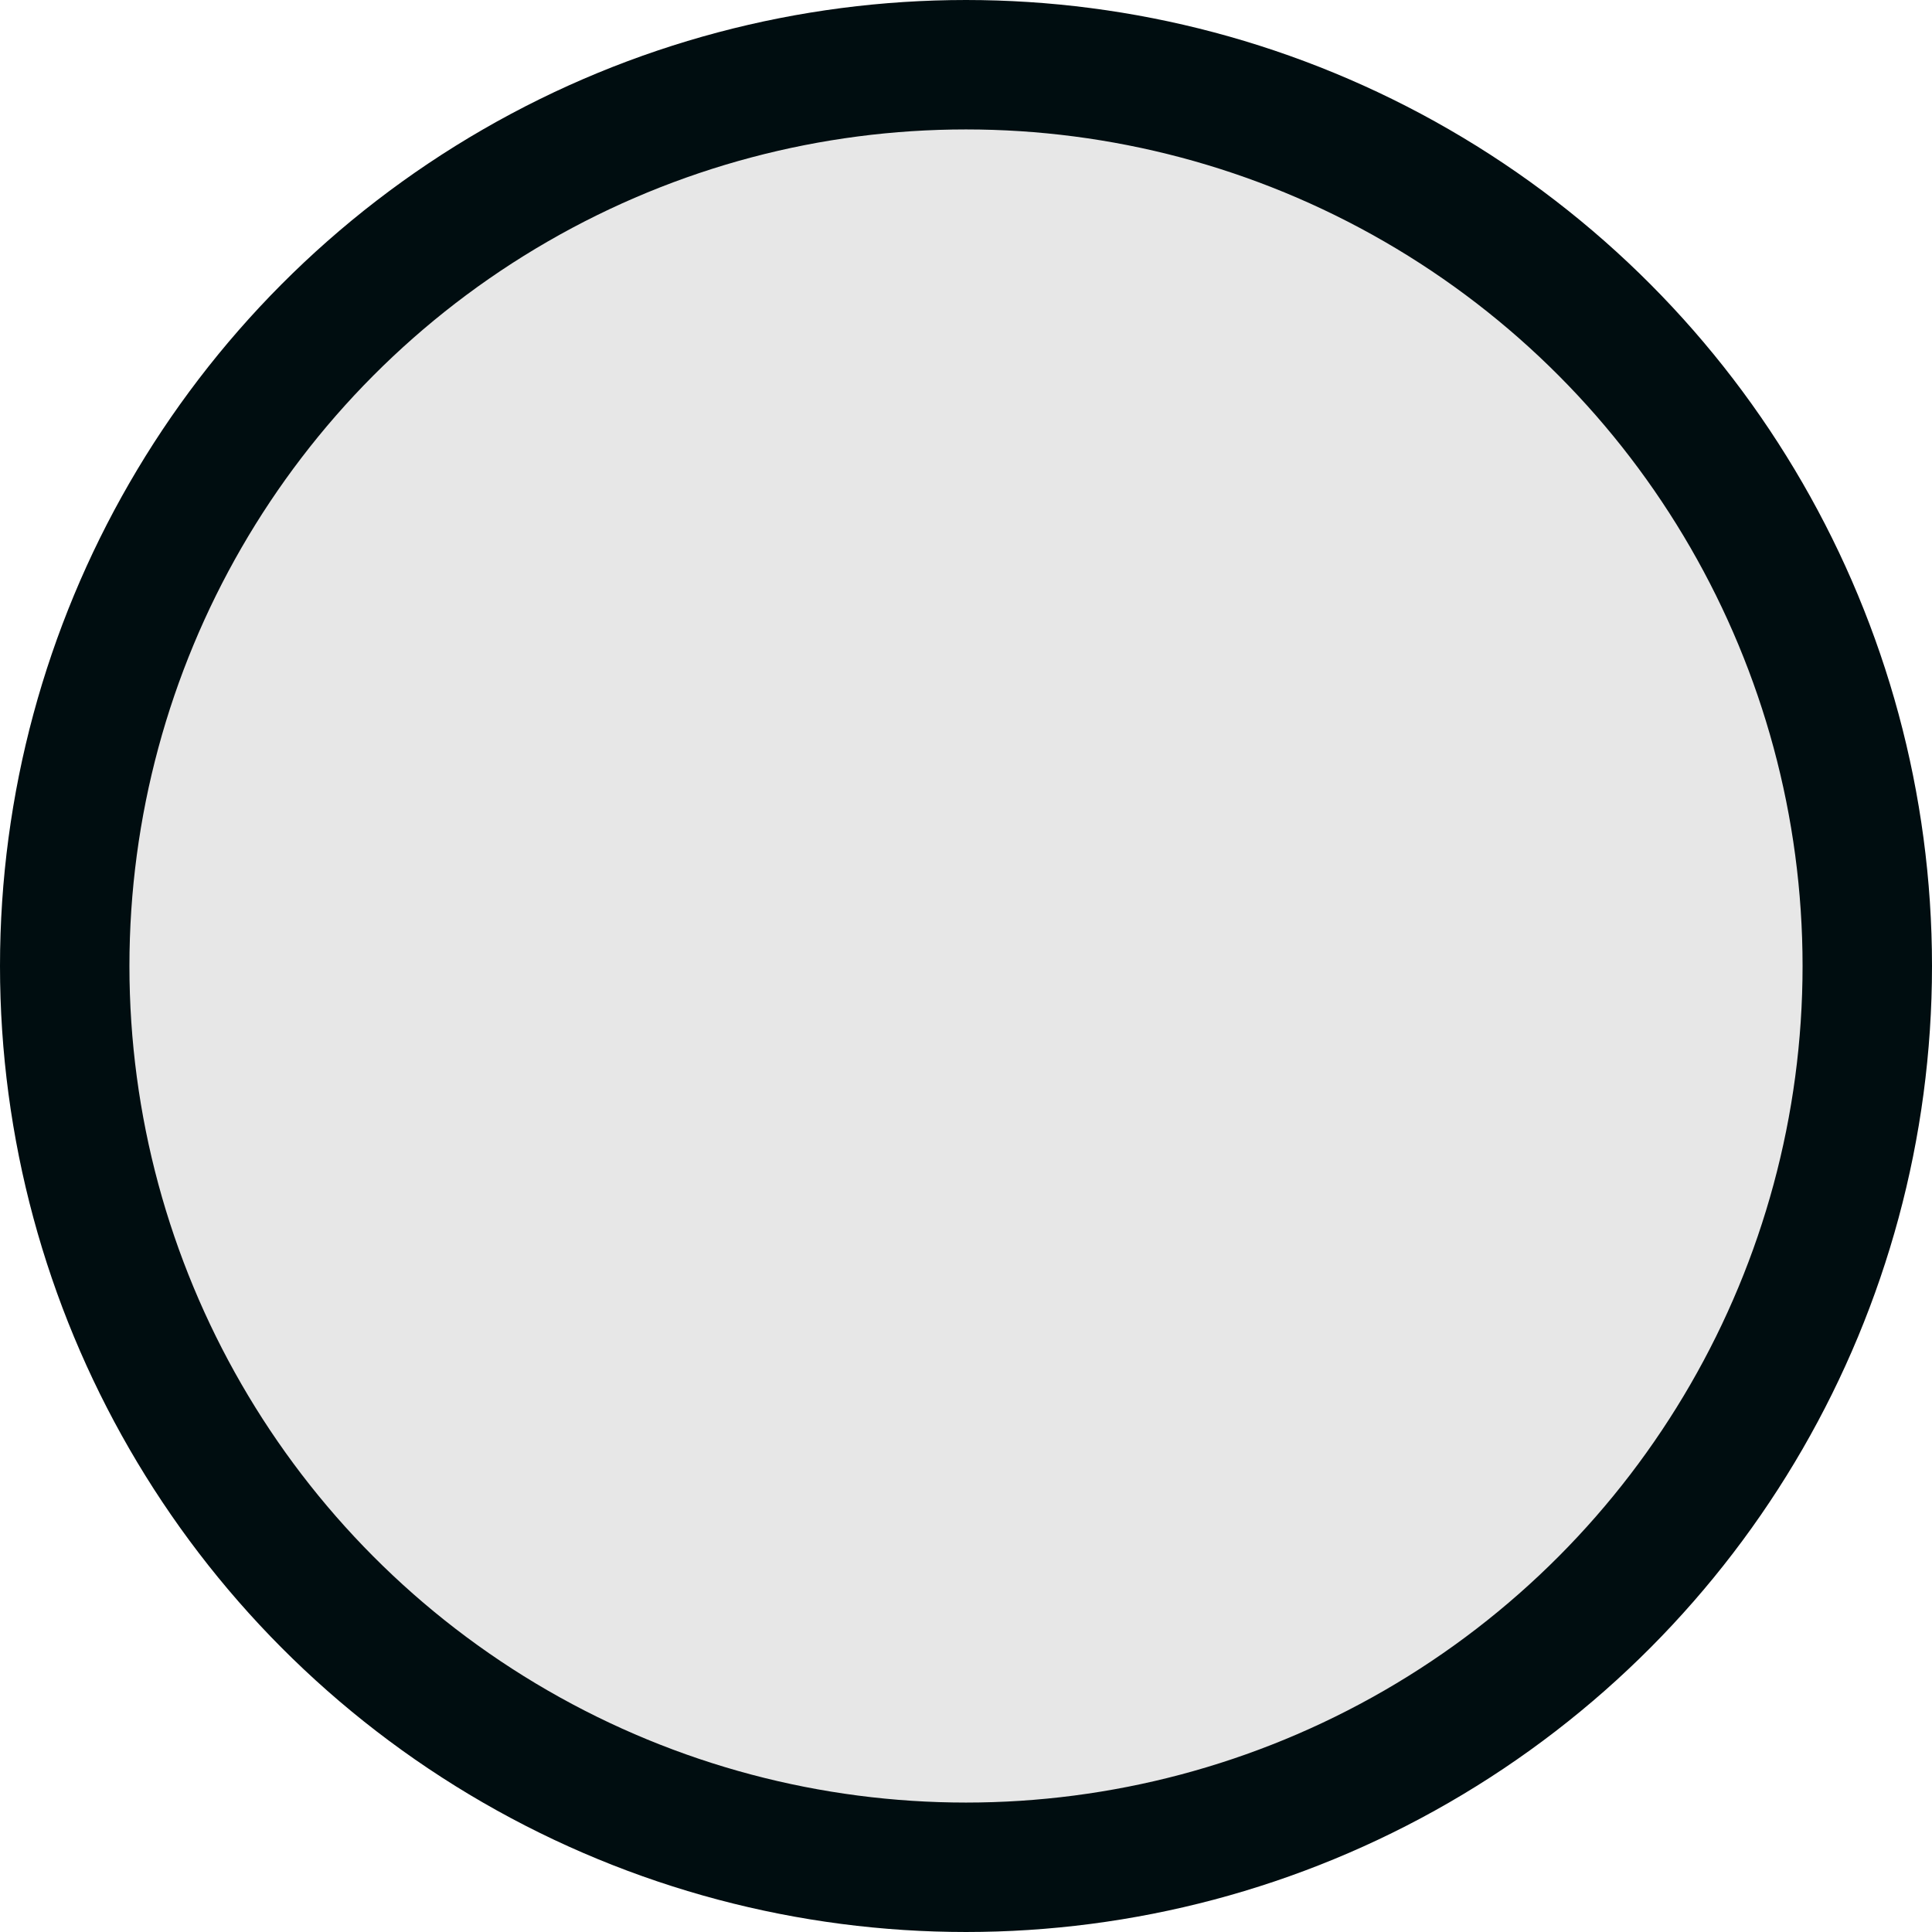 <svg xmlns:inkscape="http://www.inkscape.org/namespaces/inkscape" xmlns:sodipodi="http://sodipodi.sourceforge.net/DTD/sodipodi-0.dtd" xmlns="http://www.w3.org/2000/svg" xmlns:svg="http://www.w3.org/2000/svg" width="28.092mm" height="28.092mm" viewBox="0 0 28.092 28.092" id="svg1" xml:space="preserve" sodipodi:docname="Circle_Grey.svg" inkscape:version="1.3.2 (091e20e, 2023-11-25, custom)"><defs id="defs1"><clipPath clipPathUnits="userSpaceOnUse" id="clipPath13"><path d="M 0,168.805 H 880.029 V 0 H 0 Z" transform="translate(-198.317,-125.839)" id="path13"></path></clipPath><clipPath clipPathUnits="userSpaceOnUse" id="clipPath13-2"><path d="M 0,168.805 H 880.029 V 0 H 0 Z" transform="translate(-198.317,-125.839)" id="path13-2"></path></clipPath><clipPath clipPathUnits="userSpaceOnUse" id="clipPath13-0"><path d="M 0,168.805 H 880.029 V 0 H 0 Z" transform="translate(-198.317,-125.839)" id="path13-3"></path></clipPath><clipPath clipPathUnits="userSpaceOnUse" id="clipPath13-3"><path d="M 0,168.805 H 880.029 V 0 H 0 Z" transform="translate(-198.317,-125.839)" id="path13-7"></path></clipPath></defs><g id="layer1" transform="translate(-335.558,-169.957)"><path style="fill:none;fill-opacity:1;stroke:#000d10;stroke-width:1;stroke-linecap:round;stroke-linejoin:round;stroke-dasharray:4, 4;stroke-dashoffset:0;stroke-opacity:1" d="m 41.287,170.931 v -27.15 h 26.825 26.825 l -5.3e-4,18.82 c -2.6e-4,12.285 -0.081,19.483 -0.232,20.729 -0.887,7.319 -5.033,12.138 -12.173,14.149 l -1.696,0.478 -19.775,0.062 -19.775,0.062 z" id="path22"></path><path style="fill:none;fill-opacity:1;stroke:#999999;stroke-width:1.532;stroke-linecap:round;stroke-linejoin:round;stroke-dasharray:none;stroke-dashoffset:0;stroke-opacity:1" d="M 17.893,92.232 V 65.083 h 26.825 26.825 l -5.3e-4,18.82 c -2.6e-4,12.285 -0.081,19.483 -0.232,20.729 -0.887,7.319 -5.033,12.138 -12.173,14.149 l -1.696,0.478 -19.775,0.062 -19.775,0.062 z" id="path22-4"></path><path id="path12" d="m 0,0 h 16.818 v -5.836 c 0,-13.723 0.054,-27.448 -0.054,-41.171 -0.02,-2.429 0.907,-4.019 2.372,-5.878 3.772,-4.779 8.429,-5.736 14.344,-6.068 7.127,-0.4 11.659,2.517 15.573,7.541 0.748,0.959 1.017,2.511 1.023,3.793 0.062,14.575 0.031,29.151 0.026,43.728 v 3.902 h 16.973 v -3.506 c -0.008,-17.342 -0.051,-34.684 0.02,-52.023 0.011,-2.191 -0.578,-3.789 -2.171,-5.314 -4.302,-4.121 -8.363,-8.494 -12.719,-12.552 -1.177,-1.094 -3.056,-1.979 -4.628,-2.01 -9.466,-0.181 -18.938,-0.147 -28.404,-0.017 -1.318,0.017 -2.936,0.623 -3.883,1.519 -4.707,4.464 -9.27,9.083 -13.791,13.737 -0.74,0.76 -1.431,1.967 -1.437,2.971 C -0.023,-38.25 0,-19.318 0,0" style="fill:#999999;fill-opacity:1;fill-rule:nonzero;stroke:none" transform="matrix(0.271,0,0,-0.271,24.11,93.218)" clip-path="url(#clipPath13)"></path><path style="fill:none;fill-opacity:1;stroke:#999999;stroke-width:1.532;stroke-linecap:round;stroke-linejoin:round;stroke-dasharray:none;stroke-dashoffset:0;stroke-opacity:1" d="m 85.213,92.771 v -27.15 h 26.825 26.825 l -5.3e-4,18.82 c -2.6e-4,12.285 -0.081,19.483 -0.232,20.729 -0.887,7.319 -5.033,12.138 -12.173,14.149 l -1.696,0.478 -19.775,0.062 -19.775,0.062 z" id="path22-4-2"></path><path style="fill:none;fill-opacity:1;stroke:#999999;stroke-width:1.532;stroke-linecap:round;stroke-linejoin:round;stroke-dasharray:none;stroke-dashoffset:0;stroke-opacity:1" d="M 125.126,169.383 V 142.233 h 26.825 26.825 l -5.3e-4,18.82 c -2.6e-4,12.285 -0.081,19.483 -0.232,20.729 -0.887,7.319 -5.033,12.138 -12.173,14.149 l -1.696,0.478 -19.775,0.062 -19.775,0.062 z" id="path22-4-2-3"></path><path id="path12-8" d="m 0,0 h 16.818 v -5.836 c 0,-13.723 0.054,-27.448 -0.054,-41.171 -0.02,-2.429 0.907,-4.019 2.372,-5.878 3.772,-4.779 8.429,-5.736 14.344,-6.068 7.127,-0.4 11.659,2.517 15.573,7.541 0.748,0.959 1.017,2.511 1.023,3.793 0.062,14.575 0.031,29.151 0.026,43.728 v 3.902 h 16.973 v -3.506 c -0.008,-17.342 -0.051,-34.684 0.02,-52.023 0.011,-2.191 -0.578,-3.789 -2.171,-5.314 -4.302,-4.121 -8.363,-8.494 -12.719,-12.552 -1.177,-1.094 -3.056,-1.979 -4.628,-2.01 -9.466,-0.181 -18.938,-0.147 -28.404,-0.017 -1.318,0.017 -2.936,0.623 -3.883,1.519 -4.707,4.464 -9.27,9.083 -13.791,13.737 -0.74,0.76 -1.431,1.967 -1.437,2.971 C -0.023,-38.25 0,-19.318 0,0" style="fill:#999999;fill-opacity:1;fill-rule:nonzero;stroke:none" transform="matrix(0.271,0,0,-0.271,91.386,71.415)" clip-path="url(#clipPath13-2)"></path><path style="fill:none;fill-opacity:1;stroke:#999999;stroke-width:1.532;stroke-linecap:round;stroke-linejoin:round;stroke-dasharray:none;stroke-dashoffset:0;stroke-opacity:1" d="m 152.222,93.127 v -27.15 h 26.825 26.825 l -5.3e-4,18.82 c -2.6e-4,12.285 -0.081,19.483 -0.232,20.729 -0.887,7.319 -5.033,12.138 -12.173,14.149 l -1.696,0.478 -19.775,0.062 -19.775,0.062 z" id="path22-4-5"></path><path id="path12-2" d="m 0,0 h 16.818 v -5.836 c 0,-13.723 0.054,-27.448 -0.054,-41.171 -0.02,-2.429 0.907,-4.019 2.372,-5.878 3.772,-4.779 8.429,-5.736 14.344,-6.068 7.127,-0.4 11.659,2.517 15.573,7.541 0.748,0.959 1.017,2.511 1.023,3.793 0.062,14.575 0.031,29.151 0.026,43.728 v 3.902 h 16.973 v -3.506 c -0.008,-17.342 -0.051,-34.684 0.02,-52.023 0.011,-2.191 -0.578,-3.789 -2.171,-5.314 -4.302,-4.121 -8.363,-8.494 -12.719,-12.552 -1.177,-1.094 -3.056,-1.979 -4.628,-2.01 -9.466,-0.181 -18.938,-0.147 -28.404,-0.017 -1.318,0.017 -2.936,0.623 -3.883,1.519 -4.707,4.464 -9.27,9.083 -13.791,13.737 -0.74,0.76 -1.431,1.967 -1.437,2.971 C -0.023,-38.25 0,-19.318 0,0" style="fill:#999999;fill-opacity:1;fill-rule:nonzero;stroke:none" transform="matrix(0.271,0,0,-0.271,181.558,72.708)" clip-path="url(#clipPath13-0)"></path><g id="g1" transform="matrix(0.049,0,0,0.049,136.114,153.546)" style="fill:#808080;stroke:none;stroke-width:12.348;stroke-linecap:round;stroke-dasharray:49.393, 49.393;stroke-dashoffset:0;stroke-opacity:1"><g id="g5" style="fill:#808080;stroke:none;stroke-width:12.348;stroke-linecap:round;stroke-dasharray:49.393, 49.393;stroke-dashoffset:0;stroke-opacity:1">	<g id="g4" style="fill:#808080;stroke:none;stroke-width:12.348;stroke-linecap:round;stroke-dasharray:49.393, 49.393;stroke-dashoffset:0;stroke-opacity:1">		<g id="g3" style="fill:#808080;stroke:none;stroke-width:12.348;stroke-linecap:round;stroke-dasharray:49.393, 49.393;stroke-dashoffset:0;stroke-opacity:1">			<path d="M 547.984,650.08 H 396.056 c -8.231,0 -14.901,-6.669 -14.901,-14.9 V 471.974 H 270.52 v 163.212 c 0,8.231 -6.669,14.9 -14.901,14.9 H 103.695 c -8.231,0 -14.9,-6.669 -14.9,-14.9 V 318.829 c 0,-3.886 1.52,-7.617 4.231,-10.4 L 315.776,80.053 c 2.807,-2.879 6.651,-4.5 10.669,-4.5 0.006,0 0.012,0 0.018,0 4.029,0.006 7.873,1.633 10.682,4.53 l 221.539,228.376 c 2.693,2.777 4.201,6.502 4.201,10.371 v 316.35 c -10e-4,8.231 -6.671,14.9 -14.901,14.9 z M 410.957,620.278 H 533.084 V 324.873 L 326.416,111.827 118.597,324.897 V 620.284 H 240.718 V 457.073 c 0,-8.231 6.669,-14.901 14.901,-14.901 h 140.438 c 8.23,0 14.9,6.67 14.9,14.901 z" id="path1" style="fill:#808080;stroke:none;stroke-width:12.348;stroke-linecap:round;stroke-dasharray:49.393, 49.393;stroke-dashoffset:0;stroke-opacity:1"></path>			<path d="m 33.941,332.306 c -3.719,0 -7.444,-1.383 -10.335,-4.166 -5.924,-5.709 -6.103,-15.146 -0.393,-21.07 L 314.637,4.565 c 2.801,-2.903 6.646,-4.548 10.681,-4.565 0.019,0 0.036,0 0.055,0 4.01,0 7.85,1.615 10.657,4.482 L 626.796,301.89 c 5.752,5.883 5.646,15.318 -0.238,21.076 -5.883,5.746 -15.315,5.65 -21.073,-0.238 L 325.45,36.298 44.676,327.74 c -2.926,3.04 -6.831,4.566 -10.735,4.566 z" id="path2" style="fill:#808080;stroke:none;stroke-width:12.348;stroke-linecap:round;stroke-dasharray:49.393, 49.393;stroke-dashoffset:0;stroke-opacity:1"></path>			<path d="m 150.15,211.675 c -8.231,0 -14.901,-6.67 -14.901,-14.901 V 59.562 c 0,-8.231 6.669,-14.901 14.901,-14.901 8.231,0 14.901,6.669 14.901,14.901 v 137.207 c 0,8.236 -6.67,14.906 -14.901,14.906 z" id="path3" style="fill:#808080;stroke:none;stroke-width:12.348;stroke-linecap:round;stroke-dasharray:49.393, 49.393;stroke-dashoffset:0;stroke-opacity:1"></path>		</g>	</g></g><g id="g6" style="fill:#808080;stroke:none;stroke-width:12.348;stroke-linecap:round;stroke-dasharray:49.393, 49.393;stroke-dashoffset:0;stroke-opacity:1"></g><g id="g7" style="fill:#808080;stroke:none;stroke-width:12.348;stroke-linecap:round;stroke-dasharray:49.393, 49.393;stroke-dashoffset:0;stroke-opacity:1"></g><g id="g8" style="fill:#808080;stroke:none;stroke-width:12.348;stroke-linecap:round;stroke-dasharray:49.393, 49.393;stroke-dashoffset:0;stroke-opacity:1"></g><g id="g9" style="fill:#808080;stroke:none;stroke-width:12.348;stroke-linecap:round;stroke-dasharray:49.393, 49.393;stroke-dashoffset:0;stroke-opacity:1"></g><g id="g10" style="fill:#808080;stroke:none;stroke-width:12.348;stroke-linecap:round;stroke-dasharray:49.393, 49.393;stroke-dashoffset:0;stroke-opacity:1"></g><g id="g11" style="fill:#808080;stroke:none;stroke-width:12.348;stroke-linecap:round;stroke-dasharray:49.393, 49.393;stroke-dashoffset:0;stroke-opacity:1"></g><g id="g12" style="fill:#808080;stroke:none;stroke-width:12.348;stroke-linecap:round;stroke-dasharray:49.393, 49.393;stroke-dashoffset:0;stroke-opacity:1"></g><g id="g13" style="fill:#808080;stroke:none;stroke-width:12.348;stroke-linecap:round;stroke-dasharray:49.393, 49.393;stroke-dashoffset:0;stroke-opacity:1"></g><g id="g14" style="fill:#808080;stroke:none;stroke-width:12.348;stroke-linecap:round;stroke-dasharray:49.393, 49.393;stroke-dashoffset:0;stroke-opacity:1"></g><g id="g15" style="fill:#808080;stroke:none;stroke-width:12.348;stroke-linecap:round;stroke-dasharray:49.393, 49.393;stroke-dashoffset:0;stroke-opacity:1"></g><g id="g16" style="fill:#808080;stroke:none;stroke-width:12.348;stroke-linecap:round;stroke-dasharray:49.393, 49.393;stroke-dashoffset:0;stroke-opacity:1"></g><g id="g17" style="fill:#808080;stroke:none;stroke-width:12.348;stroke-linecap:round;stroke-dasharray:49.393, 49.393;stroke-dashoffset:0;stroke-opacity:1"></g><g id="g18" style="fill:#808080;stroke:none;stroke-width:12.348;stroke-linecap:round;stroke-dasharray:49.393, 49.393;stroke-dashoffset:0;stroke-opacity:1"></g><g id="g19" style="fill:#808080;stroke:none;stroke-width:12.348;stroke-linecap:round;stroke-dasharray:49.393, 49.393;stroke-dashoffset:0;stroke-opacity:1"></g><g id="g20" style="fill:#808080;stroke:none;stroke-width:12.348;stroke-linecap:round;stroke-dasharray:49.393, 49.393;stroke-dashoffset:0;stroke-opacity:1"></g></g><path style="fill:none;fill-opacity:1;stroke:#999999;stroke-width:1.532;stroke-linecap:round;stroke-linejoin:round;stroke-dasharray:none;stroke-dashoffset:0;stroke-opacity:1" d="m 80.02,253.833 v -27.15 h 26.825 26.825 l -5.3e-4,18.82 c -2.6e-4,12.285 -0.081,19.483 -0.232,20.729 -0.887,7.319 -5.033,12.138 -12.173,14.149 l -1.696,0.478 -19.775,0.062 -19.775,0.062 z" id="path22-4-2-3-5"></path><g id="g2" transform="matrix(0.049,0,0,0.049,91.008,237.996)" style="fill:#808080;stroke:none;stroke-width:12.348;stroke-linecap:round;stroke-dasharray:49.393, 49.393;stroke-dashoffset:0;stroke-opacity:1"><g id="g5-6" style="fill:#808080;stroke:none;stroke-width:12.348;stroke-linecap:round;stroke-dasharray:49.393, 49.393;stroke-dashoffset:0;stroke-opacity:1">	<g id="g4-9" style="fill:#808080;stroke:none;stroke-width:12.348;stroke-linecap:round;stroke-dasharray:49.393, 49.393;stroke-dashoffset:0;stroke-opacity:1">		<g id="g3-0" style="fill:#808080;stroke:none;stroke-width:12.348;stroke-linecap:round;stroke-dasharray:49.393, 49.393;stroke-dashoffset:0;stroke-opacity:1">			<path d="M 547.984,650.08 H 396.056 c -8.231,0 -14.901,-6.669 -14.901,-14.9 V 471.974 H 270.52 v 163.212 c 0,8.231 -6.669,14.9 -14.901,14.9 H 103.695 c -8.231,0 -14.9,-6.669 -14.9,-14.9 V 318.829 c 0,-3.886 1.52,-7.617 4.231,-10.4 L 315.776,80.053 c 2.807,-2.879 6.651,-4.5 10.669,-4.5 0.006,0 0.012,0 0.018,0 4.029,0.006 7.873,1.633 10.682,4.53 l 221.539,228.376 c 2.693,2.777 4.201,6.502 4.201,10.371 v 316.35 c -10e-4,8.231 -6.671,14.9 -14.901,14.9 z M 410.957,620.278 H 533.084 V 324.873 L 326.416,111.827 118.597,324.897 V 620.284 H 240.718 V 457.073 c 0,-8.231 6.669,-14.901 14.901,-14.901 h 140.438 c 8.23,0 14.9,6.67 14.9,14.901 z" id="path1-1" style="fill:#808080;stroke:none;stroke-width:12.348;stroke-linecap:round;stroke-dasharray:49.393, 49.393;stroke-dashoffset:0;stroke-opacity:1"></path>			<path d="m 33.941,332.306 c -3.719,0 -7.444,-1.383 -10.335,-4.166 -5.924,-5.709 -6.103,-15.146 -0.393,-21.07 L 314.637,4.565 c 2.801,-2.903 6.646,-4.548 10.681,-4.565 0.019,0 0.036,0 0.055,0 4.01,0 7.85,1.615 10.657,4.482 L 626.796,301.89 c 5.752,5.883 5.646,15.318 -0.238,21.076 -5.883,5.746 -15.315,5.65 -21.073,-0.238 L 325.45,36.298 44.676,327.74 c -2.926,3.04 -6.831,4.566 -10.735,4.566 z" id="path2-6" style="fill:#808080;stroke:none;stroke-width:12.348;stroke-linecap:round;stroke-dasharray:49.393, 49.393;stroke-dashoffset:0;stroke-opacity:1"></path>			<path d="m 150.15,211.675 c -8.231,0 -14.901,-6.67 -14.901,-14.901 V 59.562 c 0,-8.231 6.669,-14.901 14.901,-14.901 8.231,0 14.901,6.669 14.901,14.901 v 137.207 c 0,8.236 -6.67,14.906 -14.901,14.906 z" id="path3-5" style="fill:#808080;stroke:none;stroke-width:12.348;stroke-linecap:round;stroke-dasharray:49.393, 49.393;stroke-dashoffset:0;stroke-opacity:1"></path>		</g>	</g></g><g id="g6-4" style="fill:#808080;stroke:none;stroke-width:12.348;stroke-linecap:round;stroke-dasharray:49.393, 49.393;stroke-dashoffset:0;stroke-opacity:1"></g><g id="g7-3" style="fill:#808080;stroke:none;stroke-width:12.348;stroke-linecap:round;stroke-dasharray:49.393, 49.393;stroke-dashoffset:0;stroke-opacity:1"></g><g id="g8-5" style="fill:#808080;stroke:none;stroke-width:12.348;stroke-linecap:round;stroke-dasharray:49.393, 49.393;stroke-dashoffset:0;stroke-opacity:1"></g><g id="g9-9" style="fill:#808080;stroke:none;stroke-width:12.348;stroke-linecap:round;stroke-dasharray:49.393, 49.393;stroke-dashoffset:0;stroke-opacity:1"></g><g id="g10-4" style="fill:#808080;stroke:none;stroke-width:12.348;stroke-linecap:round;stroke-dasharray:49.393, 49.393;stroke-dashoffset:0;stroke-opacity:1"></g><g id="g11-0" style="fill:#808080;stroke:none;stroke-width:12.348;stroke-linecap:round;stroke-dasharray:49.393, 49.393;stroke-dashoffset:0;stroke-opacity:1"></g><g id="g12-9" style="fill:#808080;stroke:none;stroke-width:12.348;stroke-linecap:round;stroke-dasharray:49.393, 49.393;stroke-dashoffset:0;stroke-opacity:1"></g><g id="g13-8" style="fill:#808080;stroke:none;stroke-width:12.348;stroke-linecap:round;stroke-dasharray:49.393, 49.393;stroke-dashoffset:0;stroke-opacity:1"></g><g id="g14-3" style="fill:#808080;stroke:none;stroke-width:12.348;stroke-linecap:round;stroke-dasharray:49.393, 49.393;stroke-dashoffset:0;stroke-opacity:1"></g><g id="g15-4" style="fill:#808080;stroke:none;stroke-width:12.348;stroke-linecap:round;stroke-dasharray:49.393, 49.393;stroke-dashoffset:0;stroke-opacity:1"></g><g id="g16-2" style="fill:#808080;stroke:none;stroke-width:12.348;stroke-linecap:round;stroke-dasharray:49.393, 49.393;stroke-dashoffset:0;stroke-opacity:1"></g><g id="g17-7" style="fill:#808080;stroke:none;stroke-width:12.348;stroke-linecap:round;stroke-dasharray:49.393, 49.393;stroke-dashoffset:0;stroke-opacity:1"></g><g id="g18-6" style="fill:#808080;stroke:none;stroke-width:12.348;stroke-linecap:round;stroke-dasharray:49.393, 49.393;stroke-dashoffset:0;stroke-opacity:1"></g><g id="g19-0" style="fill:#808080;stroke:none;stroke-width:12.348;stroke-linecap:round;stroke-dasharray:49.393, 49.393;stroke-dashoffset:0;stroke-opacity:1"></g><g id="g20-5" style="fill:#808080;stroke:none;stroke-width:12.348;stroke-linecap:round;stroke-dasharray:49.393, 49.393;stroke-dashoffset:0;stroke-opacity:1"></g></g><path style="fill:none;fill-opacity:1;stroke:#000d10;stroke-width:1;stroke-linecap:round;stroke-linejoin:round;stroke-dasharray:4, 4;stroke-dashoffset:0;stroke-opacity:1" d="m 55.451,185.955 v -16.281 l 11.436,-11.436 11.298,11.551 v 16.051 h -7.67 v -8.956 h -7.302 v 9.025 z" id="path5"></path><path style="fill:none;stroke:#000d10;stroke-width:1;stroke-linecap:round;stroke-linejoin:round;stroke-dasharray:4, 4;stroke-dashoffset:0;stroke-opacity:1" d="M 51.846,169.719 66.772,154.334 81.744,169.444" id="path6"></path><path style="fill:none;fill-opacity:1;stroke:#000d10;stroke-width:1;stroke-linecap:round;stroke-linejoin:round;stroke-dasharray:4, 4;stroke-dashoffset:0;stroke-opacity:1" d="m 57.77,156.355 v 5.833" id="path7"></path><path style="fill:none;fill-opacity:1;stroke:#000d10;stroke-width:1;stroke-linecap:round;stroke-linejoin:round;stroke-dasharray:4, 4;stroke-dashoffset:0;stroke-opacity:1" d="M 145.9,254.823 V 227.673 h 26.825 26.825 l -5.3e-4,18.82 c -2.6e-4,12.285 -0.081,19.483 -0.232,20.729 -0.887,7.319 -5.033,12.138 -12.173,14.149 l -1.696,0.478 -19.775,0.062 -19.775,0.062 z" id="path22-9"></path><g id="g21" transform="translate(0.432,0.862)"><path style="fill:none;fill-opacity:1;stroke:#000d10;stroke-width:0.762;stroke-linecap:round;stroke-linejoin:round;stroke-dasharray:none;stroke-dashoffset:0;stroke-opacity:1" d="M 163.646,266.012 V 253.6 l 8.718,-8.718 8.613,8.806 v 12.237 h -5.847 v -6.827 h -5.567 v 6.88 z" id="path5-5"></path><path style="fill:none;stroke:#000d10;stroke-width:0.762;stroke-linecap:round;stroke-linejoin:round;stroke-dasharray:none;stroke-dashoffset:0;stroke-opacity:1" d="m 160.898,253.635 11.379,-11.729 11.414,11.519" id="path6-3"></path><path style="fill:none;fill-opacity:1;stroke:#000d10;stroke-width:0.762;stroke-linecap:round;stroke-linejoin:round;stroke-dasharray:3.049, 3.049;stroke-dashoffset:0;stroke-opacity:1" d="m 165.414,243.446 v 4.447" id="path7-7"></path></g><path style="fill:none;fill-opacity:1;stroke:#999999;stroke-width:1.532;stroke-linecap:round;stroke-linejoin:round;stroke-dasharray:none;stroke-dashoffset:0;stroke-opacity:1" d="M 15.25,255.179 V 228.029 h 26.825 26.825 l -5.3e-4,18.82 c -2.6e-4,12.285 -0.081,19.483 -0.232,20.729 -0.887,7.319 -5.033,12.138 -12.173,14.149 l -1.696,0.478 -19.775,0.062 -19.775,0.062 z" id="path22-4-2-3-8"></path><g id="g2-92" transform="matrix(0.049,0,0,0.049,26.238,239.342)" style="fill:#808080;stroke:none;stroke-width:12.348;stroke-linecap:round;stroke-dasharray:49.393, 49.393;stroke-dashoffset:0;stroke-opacity:1"><g id="g5-5" style="fill:#808080;stroke:none;stroke-width:12.348;stroke-linecap:round;stroke-dasharray:49.393, 49.393;stroke-dashoffset:0;stroke-opacity:1">	<g id="g4-4" style="fill:#808080;stroke:none;stroke-width:12.348;stroke-linecap:round;stroke-dasharray:49.393, 49.393;stroke-dashoffset:0;stroke-opacity:1">		<g id="g3-7" style="fill:#808080;stroke:none;stroke-width:12.348;stroke-linecap:round;stroke-dasharray:49.393, 49.393;stroke-dashoffset:0;stroke-opacity:1">			<path d="M 547.984,650.08 H 396.056 c -8.231,0 -14.901,-6.669 -14.901,-14.9 V 471.974 H 270.52 v 163.212 c 0,8.231 -6.669,14.9 -14.901,14.9 H 103.695 c -8.231,0 -14.9,-6.669 -14.9,-14.9 V 318.829 c 0,-3.886 1.52,-7.617 4.231,-10.4 L 315.776,80.053 c 2.807,-2.879 6.651,-4.5 10.669,-4.5 0.006,0 0.012,0 0.018,0 4.029,0.006 7.873,1.633 10.682,4.53 l 221.539,228.376 c 2.693,2.777 4.201,6.502 4.201,10.371 v 316.35 c -10e-4,8.231 -6.671,14.9 -14.901,14.9 z M 410.957,620.278 H 533.084 V 324.873 L 326.416,111.827 118.597,324.897 V 620.284 H 240.718 V 457.073 c 0,-8.231 6.669,-14.901 14.901,-14.901 h 140.438 c 8.23,0 14.9,6.67 14.9,14.901 z" id="path1-7" style="fill:#808080;stroke:none;stroke-width:12.348;stroke-linecap:round;stroke-dasharray:49.393, 49.393;stroke-dashoffset:0;stroke-opacity:1"></path>			<path d="m 33.941,332.306 c -3.719,0 -7.444,-1.383 -10.335,-4.166 -5.924,-5.709 -6.103,-15.146 -0.393,-21.07 L 314.637,4.565 c 2.801,-2.903 6.646,-4.548 10.681,-4.565 0.019,0 0.036,0 0.055,0 4.01,0 7.85,1.615 10.657,4.482 L 626.796,301.89 c 5.752,5.883 5.646,15.318 -0.238,21.076 -5.883,5.746 -15.315,5.65 -21.073,-0.238 L 325.45,36.298 44.676,327.74 c -2.926,3.04 -6.831,4.566 -10.735,4.566 z" id="path2-9" style="fill:#808080;stroke:none;stroke-width:12.348;stroke-linecap:round;stroke-dasharray:49.393, 49.393;stroke-dashoffset:0;stroke-opacity:1"></path>			<path d="m 150.15,211.675 c -8.231,0 -14.901,-6.67 -14.901,-14.901 V 59.562 c 0,-8.231 6.669,-14.901 14.901,-14.901 8.231,0 14.901,6.669 14.901,14.901 v 137.207 c 0,8.236 -6.67,14.906 -14.901,14.906 z" id="path3-2" style="fill:#808080;stroke:none;stroke-width:12.348;stroke-linecap:round;stroke-dasharray:49.393, 49.393;stroke-dashoffset:0;stroke-opacity:1"></path>		</g>	</g></g><g id="g6-8" style="fill:#808080;stroke:none;stroke-width:12.348;stroke-linecap:round;stroke-dasharray:49.393, 49.393;stroke-dashoffset:0;stroke-opacity:1"></g><g id="g7-2" style="fill:#808080;stroke:none;stroke-width:12.348;stroke-linecap:round;stroke-dasharray:49.393, 49.393;stroke-dashoffset:0;stroke-opacity:1"></g><g id="g8-50" style="fill:#808080;stroke:none;stroke-width:12.348;stroke-linecap:round;stroke-dasharray:49.393, 49.393;stroke-dashoffset:0;stroke-opacity:1"></g><g id="g9-90" style="fill:#808080;stroke:none;stroke-width:12.348;stroke-linecap:round;stroke-dasharray:49.393, 49.393;stroke-dashoffset:0;stroke-opacity:1"></g><g id="g10-5" style="fill:#808080;stroke:none;stroke-width:12.348;stroke-linecap:round;stroke-dasharray:49.393, 49.393;stroke-dashoffset:0;stroke-opacity:1"></g><g id="g11-04" style="fill:#808080;stroke:none;stroke-width:12.348;stroke-linecap:round;stroke-dasharray:49.393, 49.393;stroke-dashoffset:0;stroke-opacity:1"></g><g id="g12-94" style="fill:#808080;stroke:none;stroke-width:12.348;stroke-linecap:round;stroke-dasharray:49.393, 49.393;stroke-dashoffset:0;stroke-opacity:1"></g><g id="g13-1" style="fill:#808080;stroke:none;stroke-width:12.348;stroke-linecap:round;stroke-dasharray:49.393, 49.393;stroke-dashoffset:0;stroke-opacity:1"></g><g id="g14-0" style="fill:#808080;stroke:none;stroke-width:12.348;stroke-linecap:round;stroke-dasharray:49.393, 49.393;stroke-dashoffset:0;stroke-opacity:1"></g><g id="g15-12" style="fill:#808080;stroke:none;stroke-width:12.348;stroke-linecap:round;stroke-dasharray:49.393, 49.393;stroke-dashoffset:0;stroke-opacity:1"></g><g id="g16-9" style="fill:#808080;stroke:none;stroke-width:12.348;stroke-linecap:round;stroke-dasharray:49.393, 49.393;stroke-dashoffset:0;stroke-opacity:1"></g><g id="g17-8" style="fill:#808080;stroke:none;stroke-width:12.348;stroke-linecap:round;stroke-dasharray:49.393, 49.393;stroke-dashoffset:0;stroke-opacity:1"></g><g id="g18-0" style="fill:#808080;stroke:none;stroke-width:12.348;stroke-linecap:round;stroke-dasharray:49.393, 49.393;stroke-dashoffset:0;stroke-opacity:1"></g><g id="g19-6" style="fill:#808080;stroke:none;stroke-width:12.348;stroke-linecap:round;stroke-dasharray:49.393, 49.393;stroke-dashoffset:0;stroke-opacity:1"></g><g id="g20-9" style="fill:#808080;stroke:none;stroke-width:12.348;stroke-linecap:round;stroke-dasharray:49.393, 49.393;stroke-dashoffset:0;stroke-opacity:1"></g></g><circle style="fill:#e7e7e7;fill-opacity:1;stroke:#000d10;stroke-width:1.882;stroke-linecap:round;stroke-linejoin:round;stroke-dasharray:none;stroke-opacity:1" id="path21" cx="349.604" cy="184.003" r="13.105"></circle></g></svg>